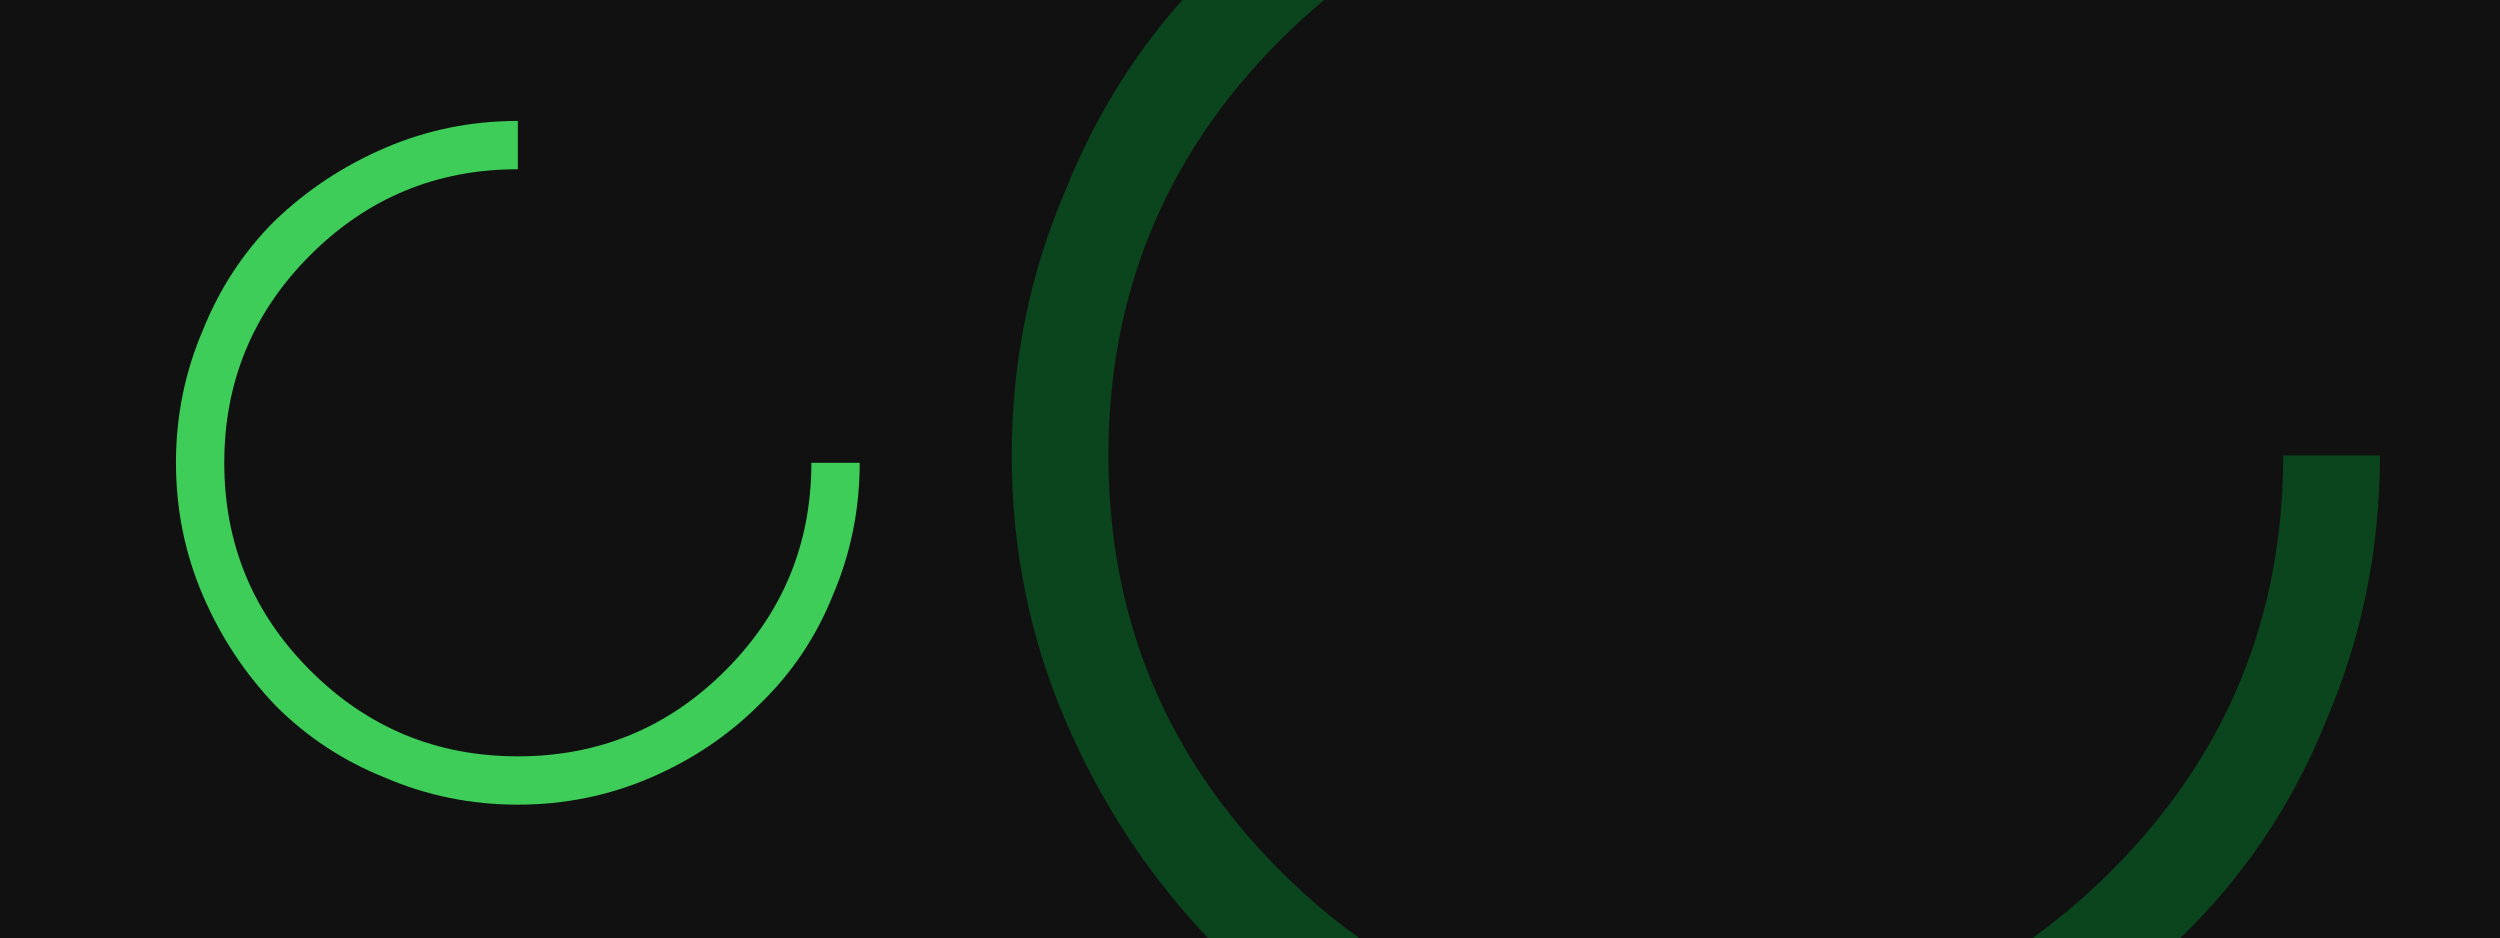 <svg xmlns="http://www.w3.org/2000/svg" width="341" height="128" fill="none" viewBox="0 0 341 128">
  <g clip-path="url(#a)">
    <path fill="#111" d="M0 0h341v128H0z"/>
    <path fill="#009530" d="M267.463 148.104c-11.399 4.885-23.45 7.328-36.152 7.328-12.702 0-24.752-2.443-36.152-7.328-11.399-4.56-21.333-11.074-29.801-19.542-8.468-8.794-15.144-18.89-20.03-30.29C140.443 86.874 138 74.823 138 62.122c0-12.703 2.443-24.753 7.328-36.152 4.56-11.4 11.074-21.333 19.542-29.801 8.793-8.468 18.89-15.145 30.289-20.03 11.4-4.886 23.45-7.329 36.152-7.329V-18c-22.147 0-41.037 7.818-56.67 23.45-15.634 15.634-23.45 34.524-23.45 56.672 0 22.147 7.816 41.037 23.45 56.67 15.633 15.634 34.523 23.45 56.67 23.45s41.038-7.816 56.671-23.45c15.633-15.633 23.45-34.523 23.45-56.67h13.191c0 12.702-2.443 24.752-7.329 36.152-4.559 11.399-11.236 21.333-20.03 29.801-8.468 8.468-18.401 15.144-29.801 20.03Z" opacity=".4"/>
    <path fill="#3DCD58" d="M88.697 106.094c-5.696 2.441-11.719 3.662-18.066 3.662-6.348 0-12.37-1.221-18.067-3.662-5.696-2.279-10.66-5.534-14.892-9.766-4.232-4.394-7.568-9.44-10.01-15.137C25.221 75.495 24 69.473 24 63.125c0-6.348 1.22-12.37 3.662-18.066 2.279-5.697 5.534-10.661 9.766-14.893 4.394-4.232 9.44-7.568 15.136-10.01 5.697-2.441 11.72-3.662 18.067-3.662v6.592c-11.068 0-20.508 3.906-28.32 11.719-7.813 7.812-11.72 17.252-11.72 28.32 0 11.068 3.907 20.508 11.72 28.32 7.812 7.813 17.252 11.719 28.32 11.719 11.067 0 20.508-3.906 28.32-11.719 7.813-7.812 11.719-17.252 11.719-28.32h6.592c0 6.348-1.221 12.37-3.662 18.066-2.279 5.697-5.616 10.661-10.01 14.893-4.232 4.232-9.196 7.568-14.893 10.01Z"/>
  </g>
  <defs>
    <clipPath id="a">
      <path fill="#fff" d="M0 0h341v128H0z"/>
    </clipPath>
  </defs>
</svg>
